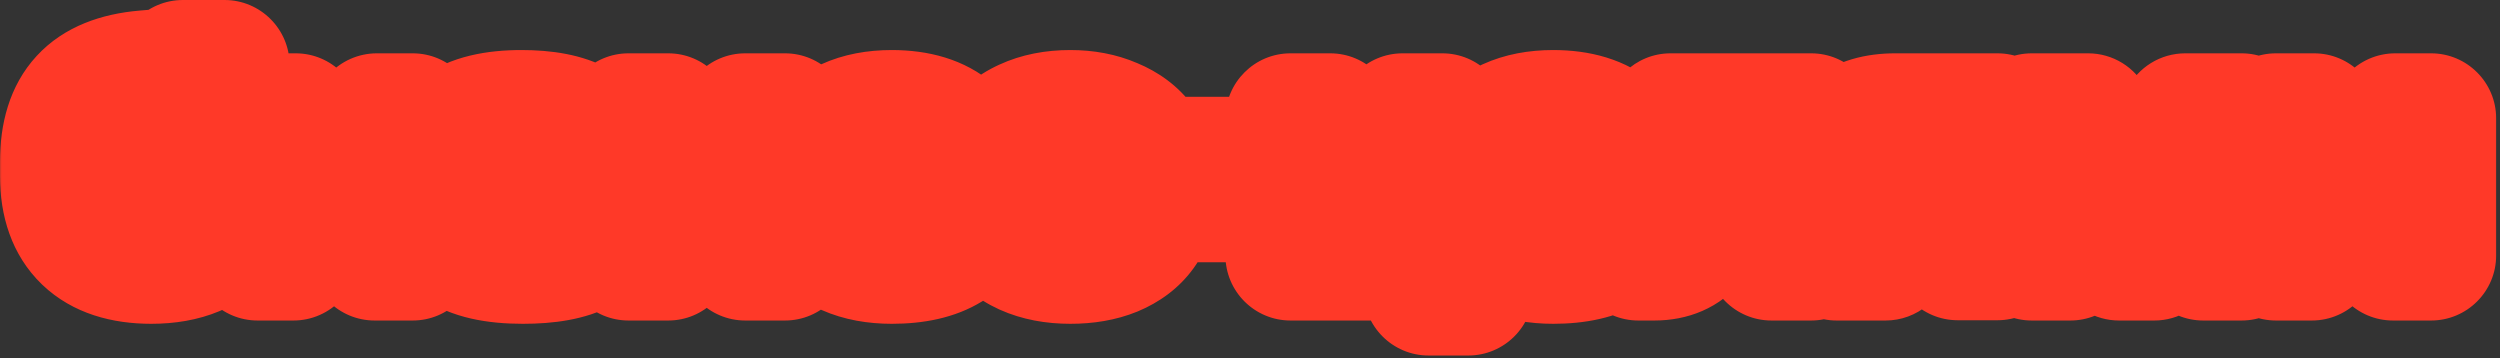<?xml version="1.0" encoding="UTF-8"?> <svg xmlns="http://www.w3.org/2000/svg" width="384" height="55" viewBox="0 0 384 55" fill="none"><rect x="0" y="0" width="384" height="55" fill="#333333" stroke="none"/><mask id="path-1-outside-1_1359_4705" maskUnits="userSpaceOnUse" x="-0.227" y="-0.768" width="384" height="56" fill="black"><rect fill="white" x="-0.227" y="-0.768" width="384" height="56"></rect><path d="M24.489 19.828C27.989 19.828 30.733 20.668 32.721 22.348C34.737 24 35.745 26.282 35.745 29.194V30.076C35.745 32.036 35.227 33.744 34.191 35.2C33.183 36.656 31.741 37.776 29.865 38.56C27.989 39.344 25.777 39.736 23.229 39.736C18.945 39.736 15.669 38.658 13.401 36.502C11.133 34.318 9.999 31.168 9.999 27.052V24.826C9.999 20.682 10.993 17.532 12.981 15.376C14.969 13.22 18.049 11.96 22.221 11.596L26.757 11.218C27.233 11.19 27.569 11.106 27.765 10.966C27.989 10.826 28.101 10.616 28.101 10.336V10H34.485V11.176C34.485 14.312 32.651 16.034 28.983 16.342L22.389 16.888C20.149 17.084 18.497 17.63 17.433 18.526C16.369 19.394 15.837 20.654 15.837 22.306V22.516C18.105 20.724 20.989 19.828 24.489 19.828ZM29.445 29.404C29.445 27.976 28.885 26.87 27.765 26.086C26.645 25.302 25.063 24.91 23.019 24.91C20.051 24.91 17.755 25.75 16.131 27.43V28.69C16.131 32.582 18.413 34.528 22.977 34.528C24.993 34.528 26.575 34.15 27.723 33.394C28.871 32.61 29.445 31.532 29.445 30.16V29.404ZM45.41 18.19V31.84L57.884 18.19H63.386V39.232H57.548V25.582L45.074 39.232H39.572V18.19H45.41ZM89.211 28.564C90.247 29.04 91.031 29.67 91.563 30.454C92.123 31.21 92.403 32.064 92.403 33.016V33.31C92.403 35.41 91.367 37.006 89.295 38.098C87.251 39.19 84.255 39.736 80.307 39.736C75.911 39.736 72.663 38.994 70.563 37.51C68.463 35.998 67.413 33.674 67.413 30.538V30.286H73.293V30.538C73.293 32.022 73.853 33.114 74.973 33.814C76.093 34.486 77.885 34.822 80.349 34.822C82.225 34.822 83.639 34.654 84.591 34.318C85.571 33.954 86.061 33.45 86.061 32.806V32.554C86.061 31.994 85.795 31.588 85.263 31.336C84.731 31.084 83.891 30.958 82.743 30.958H76.485V26.338H82.323C83.443 26.338 84.255 26.212 84.759 25.96C85.291 25.708 85.557 25.302 85.557 24.742V24.49C85.557 23.874 85.067 23.412 84.087 23.104C83.107 22.796 81.679 22.642 79.803 22.642C77.479 22.642 75.813 22.978 74.805 23.65C73.797 24.294 73.293 25.386 73.293 26.926V27.178H67.413V26.926C67.413 20.766 71.641 17.686 80.097 17.686C83.821 17.686 86.705 18.246 88.749 19.366C90.793 20.486 91.815 22.082 91.815 24.154V24.448C91.815 26.156 90.947 27.528 89.211 28.564ZM102.634 18.19V26.002H114.478V18.19H120.568V39.232H114.478V31.336H102.634V39.232H96.544V18.19H102.634ZM149.371 30.496H130.639C130.835 31.812 131.479 32.82 132.571 33.52C133.663 34.22 135.133 34.57 136.981 34.57C138.661 34.57 140.033 34.346 141.097 33.898C142.161 33.45 142.777 32.834 142.945 32.05H149.329C149.021 34.514 147.789 36.418 145.633 37.762C143.505 39.078 140.621 39.736 136.981 39.736C134.405 39.736 132.165 39.316 130.261 38.476C128.357 37.608 126.901 36.376 125.893 34.78C124.885 33.184 124.381 31.308 124.381 29.152V28.354C124.381 26.17 124.885 24.28 125.893 22.684C126.929 21.06 128.385 19.828 130.261 18.988C132.165 18.12 134.405 17.686 136.981 17.686C140.901 17.686 143.939 18.624 146.095 20.5C148.279 22.348 149.371 24.952 149.371 28.312V30.496ZM136.939 22.768C135.315 22.768 133.971 23.062 132.907 23.65C131.843 24.238 131.143 25.064 130.807 26.128H142.945C142.609 25.064 141.923 24.238 140.887 23.65C139.851 23.062 138.535 22.768 136.939 22.768ZM164.402 39.736C161.826 39.736 159.572 39.302 157.64 38.434C155.736 37.566 154.266 36.334 153.23 34.738C152.222 33.142 151.718 31.252 151.718 29.068V28.522C151.718 26.31 152.222 24.392 153.23 22.768C154.266 21.144 155.736 19.898 157.64 19.03C159.572 18.134 161.826 17.686 164.402 17.686C166.782 17.686 168.91 18.092 170.786 18.904C172.69 19.688 174.16 20.794 175.196 22.222C176.26 23.622 176.792 25.232 176.792 27.052V27.22H170.534V27.052C170.534 25.932 169.96 25.022 168.812 24.322C167.692 23.594 166.222 23.23 164.402 23.23C162.33 23.23 160.748 23.692 159.656 24.616C158.564 25.512 158.018 26.828 158.018 28.564V29.026C158.018 30.706 158.564 31.994 159.656 32.89C160.748 33.758 162.33 34.192 164.402 34.192C166.25 34.192 167.734 33.856 168.854 33.184C169.974 32.484 170.534 31.56 170.534 30.412V30.244H176.792V30.412C176.792 32.26 176.274 33.898 175.238 35.326C174.23 36.726 172.788 37.818 170.912 38.602C169.064 39.358 166.894 39.736 164.402 39.736ZM193.883 24.868V30.286H179.519V24.868H193.883ZM225.525 33.898V44.608H219.435V39.232H198.225V18.19H204.315V33.898H215.445V18.19H221.535V33.898H225.525ZM250.97 30.496H232.238C232.434 31.812 233.078 32.82 234.17 33.52C235.262 34.22 236.732 34.57 238.58 34.57C240.26 34.57 241.632 34.346 242.696 33.898C243.76 33.45 244.376 32.834 244.544 32.05H250.928C250.62 34.514 249.388 36.418 247.232 37.762C245.104 39.078 242.22 39.736 238.58 39.736C236.004 39.736 233.764 39.316 231.86 38.476C229.956 37.608 228.5 36.376 227.492 34.78C226.484 33.184 225.98 31.308 225.98 29.152V28.354C225.98 26.17 226.484 24.28 227.492 22.684C228.528 21.06 229.984 19.828 231.86 18.988C233.764 18.12 236.004 17.686 238.58 17.686C242.5 17.686 245.538 18.624 247.694 20.5C249.878 22.348 250.97 24.952 250.97 28.312V30.496ZM238.538 22.768C236.914 22.768 235.57 23.062 234.506 23.65C233.442 24.238 232.742 25.064 232.406 26.128H244.544C244.208 25.064 243.522 24.238 242.486 23.65C241.45 23.062 240.134 22.768 238.538 22.768ZM278.19 39.232H272.1V23.566H262.23L262.062 29.068C261.838 35.844 259.192 39.232 254.124 39.232H251.646V33.814H252.696C253.928 33.814 254.824 33.422 255.384 32.638C255.972 31.826 256.28 30.51 256.308 28.69L256.602 18.19H278.19V39.232ZM306.802 39.19H300.712V32.89H297.058L289.624 39.232H282.106V38.476L288.952 32.764C286.768 32.456 285.06 31.714 283.828 30.538C282.596 29.362 281.98 27.85 281.98 26.002V25.498C281.98 23.258 282.792 21.48 284.416 20.164C286.04 18.848 288.266 18.19 291.094 18.19H306.802V39.19ZM300.712 28.312V23.146H291.556C290.464 23.146 289.638 23.356 289.078 23.776C288.518 24.168 288.238 24.742 288.238 25.498V26.002C288.238 26.758 288.518 27.332 289.078 27.724C289.666 28.116 290.492 28.312 291.556 28.312H300.712ZM344.302 18.19V39.232H338.422V24.364L337.372 26.716L330.904 39.232H325.486L319.06 26.716L317.968 24.322V26.884L318.01 39.232H312.088V18.19H320.74L328.216 32.974L335.65 18.19H344.302ZM355.435 18.19V31.84L367.909 18.19H373.411V39.232H367.573V25.582L355.099 39.232H349.597V18.19H355.435Z"></path></mask><path d="M24.489 19.828C27.989 19.828 30.733 20.668 32.721 22.348C34.737 24 35.745 26.282 35.745 29.194V30.076C35.745 32.036 35.227 33.744 34.191 35.2C33.183 36.656 31.741 37.776 29.865 38.56C27.989 39.344 25.777 39.736 23.229 39.736C18.945 39.736 15.669 38.658 13.401 36.502C11.133 34.318 9.999 31.168 9.999 27.052V24.826C9.999 20.682 10.993 17.532 12.981 15.376C14.969 13.22 18.049 11.96 22.221 11.596L26.757 11.218C27.233 11.19 27.569 11.106 27.765 10.966C27.989 10.826 28.101 10.616 28.101 10.336V10H34.485V11.176C34.485 14.312 32.651 16.034 28.983 16.342L22.389 16.888C20.149 17.084 18.497 17.63 17.433 18.526C16.369 19.394 15.837 20.654 15.837 22.306V22.516C18.105 20.724 20.989 19.828 24.489 19.828ZM29.445 29.404C29.445 27.976 28.885 26.87 27.765 26.086C26.645 25.302 25.063 24.91 23.019 24.91C20.051 24.91 17.755 25.75 16.131 27.43V28.69C16.131 32.582 18.413 34.528 22.977 34.528C24.993 34.528 26.575 34.15 27.723 33.394C28.871 32.61 29.445 31.532 29.445 30.16V29.404ZM45.41 18.19V31.84L57.884 18.19H63.386V39.232H57.548V25.582L45.074 39.232H39.572V18.19H45.41ZM89.211 28.564C90.247 29.04 91.031 29.67 91.563 30.454C92.123 31.21 92.403 32.064 92.403 33.016V33.31C92.403 35.41 91.367 37.006 89.295 38.098C87.251 39.19 84.255 39.736 80.307 39.736C75.911 39.736 72.663 38.994 70.563 37.51C68.463 35.998 67.413 33.674 67.413 30.538V30.286H73.293V30.538C73.293 32.022 73.853 33.114 74.973 33.814C76.093 34.486 77.885 34.822 80.349 34.822C82.225 34.822 83.639 34.654 84.591 34.318C85.571 33.954 86.061 33.45 86.061 32.806V32.554C86.061 31.994 85.795 31.588 85.263 31.336C84.731 31.084 83.891 30.958 82.743 30.958H76.485V26.338H82.323C83.443 26.338 84.255 26.212 84.759 25.96C85.291 25.708 85.557 25.302 85.557 24.742V24.49C85.557 23.874 85.067 23.412 84.087 23.104C83.107 22.796 81.679 22.642 79.803 22.642C77.479 22.642 75.813 22.978 74.805 23.65C73.797 24.294 73.293 25.386 73.293 26.926V27.178H67.413V26.926C67.413 20.766 71.641 17.686 80.097 17.686C83.821 17.686 86.705 18.246 88.749 19.366C90.793 20.486 91.815 22.082 91.815 24.154V24.448C91.815 26.156 90.947 27.528 89.211 28.564ZM102.634 18.19V26.002H114.478V18.19H120.568V39.232H114.478V31.336H102.634V39.232H96.544V18.19H102.634ZM149.371 30.496H130.639C130.835 31.812 131.479 32.82 132.571 33.52C133.663 34.22 135.133 34.57 136.981 34.57C138.661 34.57 140.033 34.346 141.097 33.898C142.161 33.45 142.777 32.834 142.945 32.05H149.329C149.021 34.514 147.789 36.418 145.633 37.762C143.505 39.078 140.621 39.736 136.981 39.736C134.405 39.736 132.165 39.316 130.261 38.476C128.357 37.608 126.901 36.376 125.893 34.78C124.885 33.184 124.381 31.308 124.381 29.152V28.354C124.381 26.17 124.885 24.28 125.893 22.684C126.929 21.06 128.385 19.828 130.261 18.988C132.165 18.12 134.405 17.686 136.981 17.686C140.901 17.686 143.939 18.624 146.095 20.5C148.279 22.348 149.371 24.952 149.371 28.312V30.496ZM136.939 22.768C135.315 22.768 133.971 23.062 132.907 23.65C131.843 24.238 131.143 25.064 130.807 26.128H142.945C142.609 25.064 141.923 24.238 140.887 23.65C139.851 23.062 138.535 22.768 136.939 22.768ZM164.402 39.736C161.826 39.736 159.572 39.302 157.64 38.434C155.736 37.566 154.266 36.334 153.23 34.738C152.222 33.142 151.718 31.252 151.718 29.068V28.522C151.718 26.31 152.222 24.392 153.23 22.768C154.266 21.144 155.736 19.898 157.64 19.03C159.572 18.134 161.826 17.686 164.402 17.686C166.782 17.686 168.91 18.092 170.786 18.904C172.69 19.688 174.16 20.794 175.196 22.222C176.26 23.622 176.792 25.232 176.792 27.052V27.22H170.534V27.052C170.534 25.932 169.96 25.022 168.812 24.322C167.692 23.594 166.222 23.23 164.402 23.23C162.33 23.23 160.748 23.692 159.656 24.616C158.564 25.512 158.018 26.828 158.018 28.564V29.026C158.018 30.706 158.564 31.994 159.656 32.89C160.748 33.758 162.33 34.192 164.402 34.192C166.25 34.192 167.734 33.856 168.854 33.184C169.974 32.484 170.534 31.56 170.534 30.412V30.244H176.792V30.412C176.792 32.26 176.274 33.898 175.238 35.326C174.23 36.726 172.788 37.818 170.912 38.602C169.064 39.358 166.894 39.736 164.402 39.736ZM193.883 24.868V30.286H179.519V24.868H193.883ZM225.525 33.898V44.608H219.435V39.232H198.225V18.19H204.315V33.898H215.445V18.19H221.535V33.898H225.525ZM250.97 30.496H232.238C232.434 31.812 233.078 32.82 234.17 33.52C235.262 34.22 236.732 34.57 238.58 34.57C240.26 34.57 241.632 34.346 242.696 33.898C243.76 33.45 244.376 32.834 244.544 32.05H250.928C250.62 34.514 249.388 36.418 247.232 37.762C245.104 39.078 242.22 39.736 238.58 39.736C236.004 39.736 233.764 39.316 231.86 38.476C229.956 37.608 228.5 36.376 227.492 34.78C226.484 33.184 225.98 31.308 225.98 29.152V28.354C225.98 26.17 226.484 24.28 227.492 22.684C228.528 21.06 229.984 19.828 231.86 18.988C233.764 18.12 236.004 17.686 238.58 17.686C242.5 17.686 245.538 18.624 247.694 20.5C249.878 22.348 250.97 24.952 250.97 28.312V30.496ZM238.538 22.768C236.914 22.768 235.57 23.062 234.506 23.65C233.442 24.238 232.742 25.064 232.406 26.128H244.544C244.208 25.064 243.522 24.238 242.486 23.65C241.45 23.062 240.134 22.768 238.538 22.768ZM278.19 39.232H272.1V23.566H262.23L262.062 29.068C261.838 35.844 259.192 39.232 254.124 39.232H251.646V33.814H252.696C253.928 33.814 254.824 33.422 255.384 32.638C255.972 31.826 256.28 30.51 256.308 28.69L256.602 18.19H278.19V39.232ZM306.802 39.19H300.712V32.89H297.058L289.624 39.232H282.106V38.476L288.952 32.764C286.768 32.456 285.06 31.714 283.828 30.538C282.596 29.362 281.98 27.85 281.98 26.002V25.498C281.98 23.258 282.792 21.48 284.416 20.164C286.04 18.848 288.266 18.19 291.094 18.19H306.802V39.19ZM300.712 28.312V23.146H291.556C290.464 23.146 289.638 23.356 289.078 23.776C288.518 24.168 288.238 24.742 288.238 25.498V26.002C288.238 26.758 288.518 27.332 289.078 27.724C289.666 28.116 290.492 28.312 291.556 28.312H300.712ZM344.302 18.19V39.232H338.422V24.364L337.372 26.716L330.904 39.232H325.486L319.06 26.716L317.968 24.322V26.884L318.01 39.232H312.088V18.19H320.74L328.216 32.974L335.65 18.19H344.302ZM355.435 18.19V31.84L367.909 18.19H373.411V39.232H367.573V25.582L355.099 39.232H349.597V18.19H355.435Z" fill="white"></path><path d="M32.721 22.348L26.267 29.986C26.305 30.018 26.344 30.051 26.383 30.083L32.721 22.348ZM34.191 35.2L26.044 29.402C26.019 29.437 25.994 29.473 25.97 29.508L34.191 35.2ZM29.865 38.56L26.009 29.333L26.009 29.333L29.865 38.56ZM13.401 36.502L6.465 43.705C6.481 43.72 6.496 43.735 6.512 43.75L13.401 36.502ZM12.981 15.376L20.333 22.155L20.333 22.155L12.981 15.376ZM22.221 11.596L21.391 1.63C21.378 1.632 21.365 1.633 21.352 1.634L22.221 11.596ZM26.757 11.218L26.17 1.235C26.089 1.24 26.008 1.246 25.927 1.252L26.757 11.218ZM27.765 10.966L22.465 2.486C22.291 2.595 22.12 2.709 21.953 2.829L27.765 10.966ZM28.101 10V-6.81877e-05C22.579 -6.81877e-05 18.101 4.477 18.101 10H28.101ZM34.485 10H44.485C44.485 4.477 40.008 -6.81877e-05 34.485 -6.81877e-05V10ZM28.983 16.342L29.809 26.308L29.82 26.307L28.983 16.342ZM22.389 16.888L21.564 6.922C21.549 6.923 21.533 6.925 21.518 6.926L22.389 16.888ZM17.433 18.526L23.755 26.275C23.795 26.242 23.835 26.209 23.875 26.175L17.433 18.526ZM15.837 22.516H5.837C5.837 26.349 8.029 29.845 11.478 31.516C14.928 33.187 19.029 32.739 22.037 30.362L15.837 22.516ZM27.765 26.086L22.031 34.278H22.031L27.765 26.086ZM16.131 27.43L8.942 20.48C7.139 22.344 6.131 24.836 6.131 27.43H16.131ZM27.723 33.394L33.223 41.746C33.27 41.715 33.317 41.684 33.363 41.652L27.723 33.394ZM24.489 19.828V29.828C25.457 29.828 26.003 29.946 26.245 30.02C26.457 30.085 26.408 30.105 26.267 29.986L32.721 22.348L39.176 14.71C34.843 11.049 29.534 9.828 24.489 9.828V19.828ZM32.721 22.348L26.383 30.083C26.326 30.036 26.227 29.943 26.116 29.799C26.005 29.654 25.911 29.495 25.842 29.339C25.698 29.012 25.745 28.899 25.745 29.194H35.745H45.745C45.745 23.683 43.684 18.403 39.06 14.613L32.721 22.348ZM35.745 29.194H25.745V30.076H35.745H45.745V29.194H35.745ZM35.745 30.076H25.745C25.745 30.168 25.735 30.099 25.787 29.925C25.843 29.742 25.935 29.555 26.044 29.402L34.191 35.2L42.339 40.998C44.697 37.684 45.745 33.903 45.745 30.076H35.745ZM34.191 35.2L25.97 29.508C26.012 29.446 26.06 29.388 26.108 29.337C26.156 29.287 26.196 29.253 26.22 29.234C26.27 29.195 26.224 29.244 26.009 29.333L29.865 38.56L33.721 47.787C37.093 46.378 40.164 44.142 42.413 40.892L34.191 35.2ZM29.865 38.56L26.009 29.333C25.622 29.495 24.777 29.736 23.229 29.736V39.736V49.736C26.778 49.736 30.357 49.193 33.721 47.787L29.865 38.56ZM23.229 39.736V29.736C20.549 29.736 20.105 29.077 20.291 29.254L13.401 36.502L6.512 43.75C11.234 48.239 17.342 49.736 23.229 49.736V39.736ZM13.401 36.502L20.338 29.299C20.338 29.299 20.34 29.301 20.344 29.305C20.347 29.309 20.347 29.31 20.344 29.305C20.34 29.299 20.306 29.245 20.259 29.114C20.161 28.843 19.999 28.211 19.999 27.052H9.999H-0.001C-0.001 33.012 1.689 39.106 6.465 43.705L13.401 36.502ZM9.999 27.052H19.999V24.826H9.999H-0.001V27.052H9.999ZM9.999 24.826H19.999C19.999 22.157 20.64 21.822 20.333 22.155L12.981 15.376L5.63 8.597C1.347 13.242 -0.001 19.207 -0.001 24.826H9.999ZM12.981 15.376L20.333 22.155C20.03 22.483 20.345 21.798 23.091 21.558L22.221 11.596L21.352 1.634C15.754 2.122 9.909 3.957 5.63 8.597L12.981 15.376ZM22.221 11.596L23.052 21.561L27.588 21.183L26.757 11.218L25.927 1.252L21.391 1.63L22.221 11.596ZM26.757 11.218L27.345 21.201C28.18 21.152 30.958 20.975 33.578 19.103L27.765 10.966L21.953 2.829C23.219 1.925 24.381 1.573 24.941 1.433C25.553 1.28 26.002 1.245 26.17 1.235L26.757 11.218ZM27.765 10.966L33.065 19.446C36.419 17.35 38.101 13.814 38.101 10.336H28.101H18.101C18.101 9.124 18.352 7.577 19.194 5.998C20.05 4.393 21.26 3.239 22.465 2.486L27.765 10.966ZM28.101 10.336H38.101V10H28.101H18.101V10.336H28.101ZM28.101 10V20H34.485V10V-6.81877e-05H28.101V10ZM34.485 10H24.485V11.176H34.485H44.485V10H34.485ZM34.485 11.176H24.485C24.485 10.997 24.511 10.46 24.786 9.731C25.078 8.957 25.575 8.178 26.265 7.529C27.601 6.275 28.739 6.327 28.147 6.377L28.983 16.342L29.82 26.307C32.896 26.049 36.785 25.086 39.955 22.11C43.36 18.913 44.485 14.778 44.485 11.176H34.485ZM28.983 16.342L28.158 6.376L21.564 6.922L22.389 16.888L23.215 26.854L29.809 26.308L28.983 16.342ZM22.389 16.888L21.518 6.926C18.384 7.2 14.332 8.064 10.992 10.877L17.433 18.526L23.875 26.175C23.223 26.724 22.699 26.909 22.609 26.939C22.522 26.968 22.701 26.899 23.261 26.85L22.389 16.888ZM17.433 18.526L11.112 10.777C7.243 13.934 5.837 18.325 5.837 22.306H15.837H25.837C25.837 22.545 25.799 23.183 25.449 24.012C25.078 24.891 24.482 25.682 23.755 26.275L17.433 18.526ZM15.837 22.306H5.837V22.516H15.837H25.837V22.306H15.837ZM15.837 22.516L22.037 30.362C22.19 30.241 22.75 29.828 24.489 29.828V19.828V9.828C19.229 9.828 14.021 11.207 9.638 14.67L15.837 22.516ZM29.445 29.404H39.445C39.445 24.885 37.431 20.646 33.5 17.894L27.765 26.086L22.031 34.278C21.384 33.825 20.642 33.083 20.104 32.021C19.574 30.975 19.445 30.02 19.445 29.404H29.445ZM27.765 26.086L33.5 17.894C30.055 15.482 26.156 14.91 23.019 14.91V24.91V34.91C23.426 34.91 23.499 34.951 23.334 34.91C23.155 34.866 22.651 34.713 22.031 34.278L27.765 26.086ZM23.019 24.91V14.91C18.114 14.91 12.927 16.357 8.942 20.48L16.131 27.43L23.321 34.38C23.193 34.513 23.043 34.636 22.883 34.739C22.724 34.841 22.591 34.901 22.507 34.931C22.347 34.99 22.465 34.91 23.019 34.91V24.91ZM16.131 27.43H6.131V28.69H16.131H26.131V27.43H16.131ZM16.131 28.69H6.131C6.131 32.631 7.362 37.273 11.354 40.678C15.042 43.822 19.509 44.528 22.977 44.528V34.528V24.528C21.882 24.528 22.926 24.261 24.332 25.459C25.073 26.091 25.586 26.869 25.873 27.603C26.005 27.942 26.07 28.22 26.101 28.406C26.117 28.499 26.124 28.57 26.128 28.617C26.131 28.665 26.131 28.689 26.131 28.69H16.131ZM22.977 34.528V44.528C26.086 44.528 29.847 43.969 33.223 41.746L27.723 33.394L22.224 25.042C22.78 24.676 23.215 24.551 23.352 24.518C23.478 24.488 23.381 24.528 22.977 24.528V34.528ZM27.723 33.394L33.363 41.652C37.196 39.034 39.445 34.888 39.445 30.16H29.445H19.445C19.445 29.412 19.614 28.376 20.188 27.297C20.76 26.224 21.51 25.528 22.084 25.136L27.723 33.394ZM29.445 30.16H39.445V29.404H29.445H19.445V30.16H29.445ZM45.41 18.19H55.41C55.41 12.667 50.933 8.19 45.41 8.19V18.19ZM45.41 31.84H35.41C35.41 35.967 37.945 39.669 41.792 41.163C45.639 42.656 50.008 41.632 52.792 38.586L45.41 31.84ZM57.884 18.19V8.19C55.075 8.19 52.396 9.371 50.502 11.444L57.884 18.19ZM63.386 18.19H73.386C73.386 12.667 68.909 8.19 63.386 8.19V18.19ZM63.386 39.232V49.232C68.909 49.232 73.386 44.755 73.386 39.232H63.386ZM57.548 39.232H47.548C47.548 44.755 52.025 49.232 57.548 49.232V39.232ZM57.548 25.582H67.548C67.548 21.455 65.013 17.753 61.166 16.259C57.319 14.766 52.95 15.79 50.166 18.836L57.548 25.582ZM45.074 39.232V49.232C47.882 49.232 50.561 48.051 52.456 45.978L45.074 39.232ZM39.572 39.232H29.572C29.572 44.755 34.049 49.232 39.572 49.232V39.232ZM39.572 18.19V8.19C34.049 8.19 29.572 12.667 29.572 18.19H39.572ZM45.41 18.19H35.41V31.84H45.41H55.41V18.19H45.41ZM45.41 31.84L52.792 38.586L65.266 24.936L57.884 18.19L50.502 11.444L38.028 25.094L45.41 31.84ZM57.884 18.19V28.19H63.386V18.19V8.19H57.884V18.19ZM63.386 18.19H53.386V39.232H63.386H73.386V18.19H63.386ZM63.386 39.232V29.232H57.548V39.232V49.232H63.386V39.232ZM57.548 39.232H67.548V25.582H57.548H47.548V39.232H57.548ZM57.548 25.582L50.166 18.836L37.692 32.486L45.074 39.232L52.456 45.978L64.93 32.328L57.548 25.582ZM45.074 39.232V29.232H39.572V39.232V49.232H45.074V39.232ZM39.572 39.232H49.572V18.19H39.572H29.572V39.232H39.572ZM39.572 18.19V28.19H45.41V18.19V8.19H39.572V18.19ZM89.211 28.564L84.087 19.977C80.898 21.88 79.026 25.393 79.225 29.1C79.425 32.808 81.662 36.1 85.036 37.651L89.211 28.564ZM91.563 30.454L83.288 36.069C83.366 36.183 83.445 36.295 83.528 36.406L91.563 30.454ZM89.295 38.098L84.633 29.251C84.616 29.26 84.6 29.269 84.583 29.278L89.295 38.098ZM70.563 37.51L64.72 45.625C64.744 45.642 64.768 45.66 64.792 45.677L70.563 37.51ZM67.413 30.286V20.286C61.89 20.286 57.413 24.763 57.413 30.286H67.413ZM73.293 30.286H83.293C83.293 24.763 78.816 20.286 73.293 20.286V30.286ZM74.973 33.814L69.673 42.294C69.725 42.326 69.776 42.358 69.828 42.389L74.973 33.814ZM84.591 34.318L87.919 43.748C87.971 43.73 88.022 43.711 88.073 43.692L84.591 34.318ZM76.485 30.958H66.485C66.485 36.481 70.962 40.958 76.485 40.958V30.958ZM76.485 26.338V16.338C70.962 16.338 66.485 20.815 66.485 26.338H76.485ZM84.759 25.96L80.478 16.923C80.414 16.953 80.35 16.984 80.287 17.016L84.759 25.96ZM84.087 23.104L81.089 32.644L81.089 32.644L84.087 23.104ZM74.805 23.65L80.189 32.077C80.244 32.042 80.298 32.007 80.352 31.97L74.805 23.65ZM73.293 27.178V37.178C78.816 37.178 83.293 32.701 83.293 27.178H73.293ZM67.413 27.178H57.413C57.413 32.701 61.89 37.178 67.413 37.178V27.178ZM88.749 19.366L83.944 28.136L88.749 19.366ZM89.211 28.564L85.036 37.651C84.753 37.521 83.971 37.076 83.288 36.069L91.563 30.454L99.838 24.839C98.091 22.264 95.741 20.559 93.386 19.477L89.211 28.564ZM91.563 30.454L83.528 36.406C83.2 35.964 82.9 35.415 82.691 34.777C82.482 34.14 82.403 33.535 82.403 33.016H92.403H102.403C102.403 29.948 101.451 27.002 99.599 24.502L91.563 30.454ZM92.403 33.016H82.403V33.31H92.403H102.403V33.016H92.403ZM92.403 33.31H82.403C82.403 32.635 82.596 31.626 83.238 30.637C83.843 29.706 84.502 29.32 84.633 29.251L89.295 38.098L93.957 46.944C96.16 45.784 98.373 44.054 100.014 41.527C101.692 38.942 102.403 36.085 102.403 33.31H92.403ZM89.295 38.098L84.583 29.278C84.711 29.209 84.501 29.346 83.722 29.488C82.96 29.628 81.846 29.736 80.307 29.736V39.736V49.736C84.889 49.736 89.828 49.151 94.007 46.918L89.295 38.098ZM80.307 39.736V29.736C78.636 29.736 77.505 29.591 76.801 29.431C76.091 29.268 76.053 29.145 76.334 29.343L70.563 37.51L64.792 45.677C69.403 48.935 75.156 49.736 80.307 49.736V39.736ZM70.563 37.51L76.406 29.395C76.553 29.501 76.735 29.66 76.913 29.878C77.092 30.096 77.225 30.318 77.314 30.516C77.491 30.909 77.413 31.004 77.413 30.538H67.413H57.413C57.413 36.121 59.443 41.826 64.72 45.625L70.563 37.51ZM67.413 30.538H77.413V30.286H67.413H57.413V30.538H67.413ZM67.413 30.286V40.286H73.293V30.286V20.286H67.413V30.286ZM73.293 30.286H63.293V30.538H73.293H83.293V30.286H73.293ZM73.293 30.538H63.293C63.293 34.964 65.225 39.514 69.673 42.294L74.973 33.814L80.273 25.334C81.123 25.865 82.005 26.724 82.611 27.907C83.192 29.039 83.293 30.021 83.293 30.538H73.293ZM74.973 33.814L69.828 42.389C73.354 44.504 77.425 44.822 80.349 44.822V34.822V24.822C79.957 24.822 79.648 24.808 79.414 24.79C79.178 24.771 79.046 24.75 79 24.741C78.952 24.732 79.033 24.744 79.21 24.805C79.386 24.866 79.711 24.995 80.118 25.239L74.973 33.814ZM80.349 34.822V44.822C82.56 44.822 85.341 44.658 87.919 43.748L84.591 34.318L81.263 24.888C81.502 24.804 81.66 24.768 81.707 24.758C81.757 24.747 81.738 24.754 81.637 24.766C81.421 24.791 81.008 24.822 80.349 24.822V34.822ZM84.591 34.318L88.073 43.692C90.197 42.903 96.061 39.965 96.061 32.806H86.061H76.061C76.061 30.274 77.136 28.123 78.524 26.696C79.694 25.493 80.828 25.048 81.109 24.944L84.591 34.318ZM86.061 32.806H96.061V32.554H86.061H76.061V32.806H86.061ZM86.061 32.554H96.061C96.061 30.634 95.583 28.42 94.226 26.349C92.89 24.309 91.118 23.044 89.544 22.299L85.263 31.336L80.982 40.373C79.941 39.88 78.567 38.944 77.497 37.31C76.406 35.645 76.061 33.914 76.061 32.554H86.061ZM85.263 31.336L89.544 22.299C86.925 21.058 84.226 20.958 82.743 20.958V30.958V40.958C82.981 40.958 82.958 40.973 82.751 40.942C82.638 40.925 82.43 40.888 82.15 40.811C81.875 40.736 81.467 40.603 80.982 40.373L85.263 31.336ZM82.743 30.958V20.958H76.485V30.958V40.958H82.743V30.958ZM76.485 30.958H86.485V26.338H76.485H66.485V30.958H76.485ZM76.485 26.338V36.338H82.323V26.338V16.338H76.485V26.338ZM82.323 26.338V36.338C83.754 36.338 86.543 36.248 89.231 34.904L84.759 25.96L80.287 17.016C80.812 16.753 81.258 16.601 81.563 16.514C81.871 16.425 82.106 16.382 82.239 16.362C82.485 16.323 82.54 16.338 82.323 16.338V26.338ZM84.759 25.96L89.04 34.997C90.614 34.252 92.386 32.987 93.722 30.947C95.079 28.876 95.557 26.662 95.557 24.742H85.557H75.557C75.557 23.382 75.902 21.651 76.993 19.986C78.064 18.352 79.436 17.416 80.478 16.923L84.759 25.96ZM85.557 24.742H95.557V24.49H85.557H75.557V24.742H85.557ZM85.557 24.49H95.557C95.557 16.889 89.028 14.175 87.085 13.564L84.087 23.104L81.089 32.644C80.825 32.561 79.61 32.164 78.329 30.957C76.778 29.495 75.557 27.209 75.557 24.49H85.557ZM84.087 23.104L87.085 13.564C84.643 12.796 82.003 12.642 79.803 12.642V22.642V32.642C80.485 32.642 80.939 32.671 81.209 32.7C81.506 32.732 81.418 32.748 81.089 32.644L84.087 23.104ZM79.803 22.642V12.642C77.034 12.642 72.836 12.944 69.258 15.329L74.805 23.65L80.352 31.97C79.872 32.291 79.465 32.471 79.212 32.566C78.958 32.662 78.803 32.693 78.788 32.697C78.769 32.7 78.841 32.685 79.023 32.67C79.202 32.654 79.459 32.642 79.803 32.642V22.642ZM74.805 23.65L69.421 15.223C64.713 18.231 63.293 23.083 63.293 26.926H73.293H83.293C83.293 27.212 83.25 28.061 82.751 29.142C82.206 30.323 81.306 31.363 80.189 32.077L74.805 23.65ZM73.293 26.926H63.293V27.178H73.293H83.293V26.926H73.293ZM73.293 27.178V17.178H67.413V27.178V37.178H73.293V27.178ZM67.413 27.178H77.413V26.926H67.413H57.413V27.178H67.413ZM67.413 26.926H77.413C77.413 26.523 77.481 26.646 77.299 27.044C77.092 27.497 76.76 27.869 76.472 28.079C76.245 28.244 76.29 28.131 76.907 27.981C77.532 27.829 78.558 27.686 80.097 27.686V17.686V7.686C74.952 7.686 69.285 8.57 64.696 11.913C59.517 15.686 57.413 21.295 57.413 26.926H67.413ZM80.097 17.686V27.686C81.48 27.686 82.474 27.792 83.147 27.923C83.826 28.054 84.029 28.182 83.944 28.136L88.749 19.366L93.555 10.596C89.409 8.325 84.598 7.686 80.097 7.686V17.686ZM88.749 19.366L83.944 28.136C83.83 28.074 83.205 27.698 82.627 26.796C82.012 25.835 81.815 24.844 81.815 24.154H91.815H101.815C101.815 17.906 98.315 13.205 93.555 10.596L88.749 19.366ZM91.815 24.154H81.815V24.448H91.815H101.815V24.154H91.815ZM91.815 24.448H81.815C81.815 23.512 82.082 22.41 82.713 21.412C83.299 20.486 83.93 20.07 84.087 19.977L89.211 28.564L94.336 37.151C98.441 34.701 101.815 30.378 101.815 24.448H91.815ZM102.634 18.19H112.634C112.634 12.667 108.157 8.19 102.634 8.19V18.19ZM102.634 26.002H92.634C92.634 31.525 97.111 36.002 102.634 36.002V26.002ZM114.478 26.002V36.002C120.001 36.002 124.478 31.525 124.478 26.002H114.478ZM114.478 18.19V8.19C108.955 8.19 104.478 12.667 104.478 18.19H114.478ZM120.568 18.19H130.568C130.568 12.667 126.091 8.19 120.568 8.19V18.19ZM120.568 39.232V49.232C126.091 49.232 130.568 44.755 130.568 39.232H120.568ZM114.478 39.232H104.478C104.478 44.755 108.955 49.232 114.478 49.232V39.232ZM114.478 31.336H124.478C124.478 25.813 120.001 21.336 114.478 21.336V31.336ZM102.634 31.336V21.336C97.111 21.336 92.634 25.813 92.634 31.336H102.634ZM102.634 39.232V49.232C108.157 49.232 112.634 44.755 112.634 39.232H102.634ZM96.544 39.232H86.544C86.544 44.755 91.021 49.232 96.544 49.232V39.232ZM96.544 18.19V8.19C91.021 8.19 86.544 12.667 86.544 18.19H96.544ZM102.634 18.19H92.634V26.002H102.634H112.634V18.19H102.634ZM102.634 26.002V36.002H114.478V26.002V16.002H102.634V26.002ZM114.478 26.002H124.478V18.19H114.478H104.478V26.002H114.478ZM114.478 18.19V28.19H120.568V18.19V8.19H114.478V18.19ZM120.568 18.19H110.568V39.232H120.568H130.568V18.19H120.568ZM120.568 39.232V29.232H114.478V39.232V49.232H120.568V39.232ZM114.478 39.232H124.478V31.336H114.478H104.478V39.232H114.478ZM114.478 31.336V21.336H102.634V31.336V41.336H114.478V31.336ZM102.634 31.336H92.634V39.232H102.634H112.634V31.336H102.634ZM102.634 39.232V29.232H96.544V39.232V49.232H102.634V39.232ZM96.544 39.232H106.544V18.19H96.544H86.544V39.232H96.544ZM96.544 18.19V28.19H102.634V18.19V8.19H96.544V18.19ZM149.371 30.496V40.496C154.893 40.496 159.371 36.019 159.371 30.496H149.371ZM130.639 30.496V20.496C127.729 20.496 124.964 21.763 123.065 23.966C121.165 26.17 120.319 29.091 120.748 31.969L130.639 30.496ZM132.571 33.52L127.174 41.939H127.174L132.571 33.52ZM141.097 33.898L137.216 24.682L141.097 33.898ZM142.945 32.05V22.05C138.229 22.05 134.155 25.344 133.167 29.955L142.945 32.05ZM149.329 32.05L159.251 33.29C159.607 30.444 158.724 27.582 156.825 25.432C154.927 23.282 152.197 22.05 149.329 22.05V32.05ZM145.633 37.762L150.892 46.267C150.902 46.261 150.912 46.254 150.923 46.248L145.633 37.762ZM130.261 38.476L126.112 47.575C126.15 47.592 126.187 47.609 126.224 47.625L130.261 38.476ZM125.893 34.78L117.438 40.12V40.12L125.893 34.78ZM125.893 22.684L117.462 17.306C117.454 17.319 117.446 17.331 117.438 17.344L125.893 22.684ZM130.261 18.988L134.347 28.115C134.368 28.106 134.388 28.096 134.409 28.087L130.261 18.988ZM146.095 20.5L139.53 28.044C139.565 28.074 139.6 28.104 139.635 28.134L146.095 20.5ZM130.807 26.128L121.271 23.117C120.311 26.155 120.857 29.469 122.741 32.039C124.624 34.609 127.62 36.128 130.807 36.128V26.128ZM142.945 26.128V36.128C146.131 36.128 149.127 34.609 151.01 32.039C152.894 29.469 153.44 26.155 152.48 23.117L142.945 26.128ZM149.371 30.496V20.496H130.639V30.496V40.496H149.371V30.496ZM130.639 30.496L120.748 31.969C121.356 36.056 123.581 39.635 127.174 41.939L132.571 33.52L137.967 25.101C138.535 25.465 139.175 26.04 139.695 26.855C140.212 27.664 140.444 28.446 140.529 29.023L130.639 30.496ZM132.571 33.52L127.174 41.939C130.424 44.022 133.994 44.57 136.981 44.57V34.57V24.57C136.671 24.57 136.638 24.539 136.808 24.579C136.99 24.623 137.426 24.754 137.967 25.101L132.571 33.52ZM136.981 34.57V44.57C139.437 44.57 142.259 44.259 144.977 43.114L141.097 33.898L137.216 24.682C137.383 24.611 137.509 24.572 137.581 24.552C137.654 24.532 137.683 24.529 137.658 24.533C137.634 24.537 137.567 24.546 137.451 24.555C137.335 24.563 137.18 24.57 136.981 24.57V34.57ZM141.097 33.898L144.977 43.114C147.639 41.994 151.602 39.376 152.723 34.145L142.945 32.05L133.167 29.955C133.521 28.299 134.353 26.961 135.285 26.029C136.137 25.177 136.923 24.805 137.216 24.682L141.097 33.898ZM142.945 32.05V42.05H149.329V32.05V22.05H142.945V32.05ZM149.329 32.05L139.406 30.81C139.421 30.691 139.5 30.322 139.778 29.893C139.905 29.697 140.04 29.542 140.156 29.43C140.27 29.321 140.344 29.275 140.342 29.276L145.633 37.762L150.923 46.248C155.567 43.353 158.56 38.824 159.251 33.29L149.329 32.05ZM145.633 37.762L140.373 29.257C140.388 29.248 139.559 29.736 136.981 29.736V39.736V49.736C141.682 49.736 146.621 48.908 150.892 46.267L145.633 37.762ZM136.981 39.736V29.736C135.473 29.736 134.665 29.489 134.297 29.327L130.261 38.476L126.224 47.625C129.664 49.143 133.336 49.736 136.981 49.736V39.736ZM130.261 38.476L134.409 29.377C134.308 29.331 134.246 29.295 134.217 29.277C134.187 29.258 134.184 29.254 134.2 29.267C134.216 29.281 134.242 29.305 134.272 29.34C134.302 29.374 134.328 29.409 134.347 29.44L125.893 34.78L117.438 40.12C119.596 43.537 122.637 45.991 126.112 47.575L130.261 38.476ZM125.893 34.78L134.347 29.44C134.368 29.473 134.386 29.507 134.399 29.538C134.413 29.569 134.417 29.585 134.416 29.581C134.415 29.576 134.381 29.449 134.381 29.152H124.381H114.381C114.381 32.923 115.283 36.708 117.438 40.12L125.893 34.78ZM124.381 29.152H134.381V28.354H124.381H114.381V29.152H124.381ZM124.381 28.354H134.381C134.381 28.032 134.417 27.888 134.421 27.875C134.423 27.867 134.419 27.883 134.405 27.915C134.391 27.948 134.372 27.986 134.347 28.024L125.893 22.684L117.438 17.344C115.27 20.776 114.381 24.583 114.381 28.354H124.381ZM125.893 22.684L134.323 28.062C134.318 28.07 134.305 28.089 134.283 28.114C134.261 28.139 134.239 28.16 134.221 28.176C134.203 28.191 134.198 28.193 134.213 28.183C134.229 28.174 134.271 28.149 134.347 28.115L130.261 18.988L126.174 9.861C122.64 11.443 119.62 13.923 117.462 17.306L125.893 22.684ZM130.261 18.988L134.409 28.087C134.746 27.933 135.513 27.686 136.981 27.686V17.686V7.686C133.296 7.686 129.583 8.306 126.112 9.889L130.261 18.988ZM136.981 17.686V27.686C139.386 27.686 139.774 28.256 139.53 28.044L146.095 20.5L152.659 12.956C148.103 8.992 142.415 7.686 136.981 7.686V17.686ZM146.095 20.5L139.635 28.134C139.606 28.109 139.543 28.049 139.473 27.954C139.403 27.859 139.356 27.77 139.33 27.706C139.274 27.574 139.371 27.712 139.371 28.312H149.371H159.371C159.371 22.579 157.384 16.953 152.554 12.866L146.095 20.5ZM149.371 28.312H139.371V30.496H149.371H159.371V28.312H149.371ZM136.939 22.768V12.768C134.17 12.768 131.029 13.262 128.07 14.898L132.907 23.65L137.743 32.402C137.326 32.633 137 32.725 136.85 32.757C136.707 32.789 136.72 32.768 136.939 32.768V22.768ZM132.907 23.65L128.07 14.898C124.981 16.605 122.451 19.378 121.271 23.117L130.807 26.128L140.342 29.139C140.123 29.834 139.748 30.544 139.212 31.176C138.688 31.795 138.144 32.181 137.743 32.402L132.907 23.65ZM130.807 26.128V36.128H142.945V26.128V16.128H130.807V26.128ZM142.945 26.128L152.48 23.117C151.329 19.472 148.892 16.695 145.823 14.953L140.887 23.65L135.95 32.347C135.532 32.109 134.994 31.712 134.485 31.099C133.969 30.477 133.615 29.793 133.409 29.139L142.945 26.128ZM140.887 23.65L145.823 14.953C142.856 13.269 139.698 12.768 136.939 12.768V22.768V32.768C137.371 32.768 136.845 32.855 135.95 32.347L140.887 23.65ZM157.64 38.434L153.492 47.533C153.509 47.541 153.525 47.548 153.542 47.556L157.64 38.434ZM153.23 34.738L144.775 40.078C144.798 40.113 144.82 40.148 144.842 40.183L153.23 34.738ZM153.23 22.768L144.8 17.39C144.778 17.424 144.756 17.459 144.734 17.494L153.23 22.768ZM157.64 19.03L161.788 28.129C161.808 28.12 161.828 28.111 161.848 28.102L157.64 19.03ZM170.786 18.904L166.814 28.081C166.869 28.105 166.924 28.128 166.979 28.151L170.786 18.904ZM175.196 22.222L167.102 28.094C167.146 28.154 167.19 28.214 167.235 28.273L175.196 22.222ZM176.792 27.22V37.22C182.315 37.22 186.792 32.743 186.792 27.22H176.792ZM170.534 27.22H160.534C160.534 32.743 165.011 37.22 170.534 37.22V27.22ZM168.812 24.322L163.362 32.706C163.443 32.759 163.524 32.81 163.606 32.86L168.812 24.322ZM159.656 24.616L165.999 32.347C166.038 32.315 166.077 32.282 166.116 32.25L159.656 24.616ZM159.656 32.89L153.313 40.621C153.353 40.654 153.393 40.686 153.434 40.718L159.656 32.89ZM168.854 33.184L173.999 41.759C174.051 41.728 174.103 41.696 174.154 41.664L168.854 33.184ZM170.534 30.244V20.244C165.011 20.244 160.534 24.721 160.534 30.244H170.534ZM176.792 30.244H186.792C186.792 24.721 182.315 20.244 176.792 20.244V30.244ZM175.238 35.326L167.144 29.454C167.137 29.463 167.13 29.473 167.123 29.483L175.238 35.326ZM170.912 38.602L174.699 47.857C174.722 47.848 174.745 47.838 174.768 47.829L170.912 38.602ZM164.402 39.736V29.736C162.94 29.736 162.134 29.49 161.738 29.312L157.64 38.434L153.542 47.556C157.01 49.114 160.712 49.736 164.402 49.736V39.736ZM157.64 38.434L161.788 29.335C161.683 29.287 161.616 29.248 161.578 29.225C161.54 29.202 161.528 29.191 161.533 29.195C161.539 29.199 161.554 29.213 161.573 29.235C161.592 29.256 161.608 29.277 161.618 29.293L153.23 34.738L144.842 40.183C147.017 43.533 150.035 45.957 153.492 47.533L157.64 38.434ZM153.23 34.738L161.685 29.398C161.709 29.436 161.729 29.474 161.743 29.507C161.757 29.539 161.761 29.554 161.759 29.547C161.755 29.534 161.718 29.39 161.718 29.068H151.718H141.718C141.718 32.839 142.608 36.646 144.775 40.078L153.23 34.738ZM151.718 29.068H161.718V28.522H151.718H141.718V29.068H151.718ZM151.718 28.522H161.718C161.718 28.176 161.757 28.006 161.768 27.966C161.776 27.935 161.768 27.975 161.727 28.042L153.23 22.768L144.734 17.494C142.597 20.938 141.718 24.745 141.718 28.522H151.718ZM153.23 22.768L161.661 28.146C161.654 28.157 161.641 28.176 161.621 28.198C161.602 28.22 161.585 28.236 161.576 28.244C161.567 28.252 161.573 28.245 161.603 28.226C161.633 28.207 161.693 28.173 161.788 28.129L157.64 19.03L153.492 9.931C149.989 11.528 146.964 13.998 144.8 17.39L153.23 22.768ZM157.64 19.03L161.848 28.102C162.214 27.932 162.98 27.686 164.402 27.686V17.686V7.686C160.672 7.686 156.93 8.336 153.433 9.958L157.64 19.03ZM164.402 17.686V27.686C165.638 27.686 166.381 27.894 166.814 28.081L170.786 18.904L174.758 9.727C171.44 8.29 167.926 7.686 164.402 7.686V17.686ZM170.786 18.904L166.979 28.151C167.238 28.257 167.323 28.326 167.305 28.312C167.296 28.306 167.267 28.283 167.228 28.243C167.188 28.202 167.144 28.152 167.102 28.094L175.196 22.222L183.29 16.35C180.995 13.185 177.921 11.027 174.594 9.657L170.786 18.904ZM175.196 22.222L167.235 28.273C167.123 28.126 166.992 27.9 166.898 27.617C166.806 27.338 166.792 27.13 166.792 27.052H176.792H186.792C186.792 23.129 185.593 19.375 183.158 16.171L175.196 22.222ZM176.792 27.052H166.792V27.22H176.792H186.792V27.052H176.792ZM176.792 27.22V17.22H170.534V27.22V37.22H176.792V27.22ZM170.534 27.22H180.534V27.052H170.534H160.534V27.22H170.534ZM170.534 27.052H180.534C180.534 21.699 177.446 17.874 174.018 15.784L168.812 24.322L163.606 32.86C163.185 32.603 162.361 31.998 161.646 30.864C160.883 29.655 160.534 28.299 160.534 27.052H170.534ZM168.812 24.322L174.262 15.938C171.031 13.837 167.477 13.23 164.402 13.23V23.23V33.23C164.968 33.23 164.354 33.351 163.362 32.706L168.812 24.322ZM164.402 23.23V13.23C161.003 13.23 156.754 13.972 153.197 16.982L159.656 24.616L166.116 32.25C165.443 32.819 164.814 33.074 164.465 33.175C164.147 33.269 164.083 33.23 164.402 33.23V23.23ZM159.656 24.616L153.313 16.885C149.381 20.111 148.018 24.586 148.018 28.564H158.018H168.018C168.018 28.731 167.992 29.316 167.664 30.107C167.313 30.953 166.735 31.743 165.999 32.347L159.656 24.616ZM158.018 28.564H148.018V29.026H158.018H168.018V28.564H158.018ZM158.018 29.026H148.018C148.018 33.071 149.46 37.459 153.313 40.621L159.656 32.89L165.999 25.159C166.691 25.727 167.27 26.489 167.635 27.349C167.979 28.161 168.018 28.789 168.018 29.026H158.018ZM159.656 32.89L153.434 40.718C156.973 43.532 161.124 44.192 164.402 44.192V34.192V24.192C164.037 24.192 164.045 24.151 164.307 24.223C164.593 24.301 165.198 24.521 165.879 25.062L159.656 32.89ZM164.402 34.192V44.192C167.349 44.192 170.81 43.673 173.999 41.759L168.854 33.184L163.709 24.609C164.195 24.317 164.567 24.215 164.693 24.187C164.81 24.16 164.736 24.192 164.402 24.192V34.192ZM168.854 33.184L174.154 41.664C177.68 39.461 180.534 35.578 180.534 30.412H170.534H160.534C160.534 29.277 160.835 27.983 161.562 26.783C162.254 25.642 163.078 25.002 163.554 24.704L168.854 33.184ZM170.534 30.412H180.534V30.244H170.534H160.534V30.412H170.534ZM170.534 30.244V40.244H176.792V30.244V20.244H170.534V30.244ZM176.792 30.244H166.792V30.412H176.792H186.792V30.244H176.792ZM176.792 30.412H166.792C166.792 30.39 166.797 30.239 166.869 30.011C166.943 29.779 167.049 29.585 167.144 29.454L175.238 35.326L183.332 41.198C185.668 37.978 186.792 34.263 186.792 30.412H176.792ZM175.238 35.326L167.123 29.483C167.173 29.414 167.223 29.355 167.27 29.308C167.316 29.26 167.35 29.233 167.364 29.223C167.391 29.202 167.312 29.268 167.056 29.375L170.912 38.602L174.768 47.829C178.041 46.461 181.086 44.319 183.354 41.169L175.238 35.326ZM170.912 38.602L167.126 29.346C166.738 29.505 165.907 29.736 164.402 29.736V39.736V49.736C167.882 49.736 171.391 49.211 174.699 47.857L170.912 38.602ZM193.883 24.868H203.883C203.883 19.345 199.406 14.868 193.883 14.868V24.868ZM193.883 30.286V40.286C199.406 40.286 203.883 35.809 203.883 30.286H193.883ZM179.519 30.286H169.519C169.519 35.809 173.996 40.286 179.519 40.286V30.286ZM179.519 24.868V14.868C173.996 14.868 169.519 19.345 169.519 24.868H179.519ZM193.883 24.868H183.883V30.286H193.883H203.883V24.868H193.883ZM193.883 30.286V20.286H179.519V30.286V40.286H193.883V30.286ZM179.519 30.286H189.519V24.868H179.519H169.519V30.286H179.519ZM179.519 24.868V34.868H193.883V24.868V14.868H179.519V24.868ZM225.525 33.898H235.525C235.525 28.375 231.048 23.898 225.525 23.898V33.898ZM225.525 44.608V54.608C231.048 54.608 235.525 50.131 235.525 44.608H225.525ZM219.435 44.608H209.435C209.435 50.131 213.912 54.608 219.435 54.608V44.608ZM219.435 39.232H229.435C229.435 33.709 224.958 29.232 219.435 29.232V39.232ZM198.225 39.232H188.225C188.225 44.755 192.702 49.232 198.225 49.232V39.232ZM198.225 18.19V8.19C192.702 8.19 188.225 12.667 188.225 18.19H198.225ZM204.315 18.19H214.315C214.315 12.667 209.838 8.19 204.315 8.19V18.19ZM204.315 33.898H194.315C194.315 39.421 198.792 43.898 204.315 43.898V33.898ZM215.445 33.898V43.898C220.968 43.898 225.445 39.421 225.445 33.898H215.445ZM215.445 18.19V8.19C209.922 8.19 205.445 12.667 205.445 18.19H215.445ZM221.535 18.19H231.535C231.535 12.667 227.058 8.19 221.535 8.19V18.19ZM221.535 33.898H211.535C211.535 39.421 216.012 43.898 221.535 43.898V33.898ZM225.525 33.898H215.525V44.608H225.525H235.525V33.898H225.525ZM225.525 44.608V34.608H219.435V44.608V54.608H225.525V44.608ZM219.435 44.608H229.435V39.232H219.435H209.435V44.608H219.435ZM219.435 39.232V29.232H198.225V39.232V49.232H219.435V39.232ZM198.225 39.232H208.225V18.19H198.225H188.225V39.232H198.225ZM198.225 18.19V28.19H204.315V18.19V8.19H198.225V18.19ZM204.315 18.19H194.315V33.898H204.315H214.315V18.19H204.315ZM204.315 33.898V43.898H215.445V33.898V23.898H204.315V33.898ZM215.445 33.898H225.445V18.19H215.445H205.445V33.898H215.445ZM215.445 18.19V28.19H221.535V18.19V8.19H215.445V18.19ZM221.535 18.19H211.535V33.898H221.535H231.535V18.19H221.535ZM221.535 33.898V43.898H225.525V33.898V23.898H221.535V33.898ZM250.97 30.496V40.496C256.492 40.496 260.97 36.019 260.97 30.496H250.97ZM232.238 30.496V20.496C229.328 20.496 226.563 21.763 224.664 23.966C222.764 26.17 221.918 29.091 222.347 31.969L232.238 30.496ZM234.17 33.52L228.773 41.939L234.17 33.52ZM242.696 33.898L238.815 24.682L242.696 33.898ZM244.544 32.05V22.05C239.828 22.05 235.753 25.344 234.765 29.955L244.544 32.05ZM250.928 32.05L260.85 33.29C261.206 30.444 260.323 27.582 258.424 25.432C256.526 23.282 253.796 22.05 250.928 22.05V32.05ZM247.232 37.762L252.491 46.267C252.501 46.261 252.511 46.254 252.522 46.248L247.232 37.762ZM231.86 38.476L227.711 47.575C227.749 47.592 227.786 47.609 227.823 47.625L231.86 38.476ZM227.492 34.78L219.037 40.12V40.12L227.492 34.78ZM227.492 22.684L219.061 17.306C219.053 17.319 219.045 17.331 219.037 17.344L227.492 22.684ZM231.86 18.988L235.946 28.115C235.967 28.106 235.987 28.096 236.008 28.087L231.86 18.988ZM247.694 20.5L241.129 28.044C241.164 28.074 241.199 28.104 241.234 28.134L247.694 20.5ZM232.406 26.128L222.87 23.117C221.91 26.155 222.456 29.469 224.34 32.039C226.223 34.609 229.219 36.128 232.406 36.128V26.128ZM244.544 26.128V36.128C247.73 36.128 250.726 34.609 252.609 32.039C254.493 29.469 255.039 26.155 254.079 23.117L244.544 26.128ZM250.97 30.496V20.496H232.238V30.496V40.496H250.97V30.496ZM232.238 30.496L222.347 31.969C222.955 36.056 225.18 39.635 228.773 41.939L234.17 33.52L239.566 25.101C240.134 25.465 240.774 26.04 241.294 26.855C241.811 27.664 242.042 28.446 242.128 29.023L232.238 30.496ZM234.17 33.52L228.773 41.939C232.023 44.022 235.593 44.57 238.58 44.57V34.57V24.57C238.27 24.57 238.237 24.539 238.407 24.579C238.589 24.623 239.025 24.754 239.566 25.101L234.17 33.52ZM238.58 34.57V44.57C241.036 44.57 243.858 44.259 246.576 43.114L242.696 33.898L238.815 24.682C238.982 24.611 239.108 24.572 239.18 24.552C239.253 24.532 239.282 24.529 239.257 24.533C239.233 24.537 239.166 24.546 239.05 24.555C238.934 24.563 238.779 24.57 238.58 24.57V34.57ZM242.696 33.898L246.576 43.114C249.238 41.994 253.201 39.376 254.322 34.145L244.544 32.05L234.765 29.955C235.12 28.299 235.952 26.961 236.884 26.029C237.736 25.177 238.522 24.805 238.815 24.682L242.696 33.898ZM244.544 32.05V42.05H250.928V32.05V22.05H244.544V32.05ZM250.928 32.05L241.005 30.81C241.02 30.691 241.099 30.322 241.377 29.893C241.504 29.697 241.639 29.542 241.755 29.43C241.869 29.321 241.943 29.275 241.941 29.276L247.232 37.762L252.522 46.248C257.166 43.353 260.159 38.824 260.85 33.29L250.928 32.05ZM247.232 37.762L241.972 29.257C241.987 29.248 241.158 29.736 238.58 29.736V39.736V49.736C243.281 49.736 248.22 48.908 252.491 46.267L247.232 37.762ZM238.58 39.736V29.736C237.072 29.736 236.264 29.489 235.896 29.327L231.86 38.476L227.823 47.625C231.263 49.143 234.935 49.736 238.58 49.736V39.736ZM231.86 38.476L236.008 29.377C235.907 29.331 235.845 29.295 235.816 29.277C235.786 29.258 235.783 29.254 235.799 29.267C235.815 29.281 235.841 29.305 235.871 29.34C235.901 29.374 235.927 29.409 235.946 29.44L227.492 34.78L219.037 40.12C221.195 43.537 224.236 45.991 227.711 47.575L231.86 38.476ZM227.492 34.78L235.946 29.44C235.967 29.473 235.985 29.507 235.998 29.538C236.012 29.569 236.016 29.585 236.015 29.581C236.014 29.576 235.98 29.449 235.98 29.152H225.98H215.98C215.98 32.923 216.882 36.708 219.037 40.12L227.492 34.78ZM225.98 29.152H235.98V28.354H225.98H215.98V29.152H225.98ZM225.98 28.354H235.98C235.98 28.032 236.016 27.888 236.02 27.875C236.022 27.867 236.018 27.883 236.004 27.915C235.99 27.948 235.971 27.986 235.946 28.024L227.492 22.684L219.037 17.344C216.869 20.776 215.98 24.583 215.98 28.354H225.98ZM227.492 22.684L235.922 28.062C235.917 28.07 235.904 28.089 235.882 28.114C235.86 28.139 235.838 28.16 235.82 28.176C235.802 28.191 235.797 28.193 235.812 28.183C235.828 28.174 235.87 28.149 235.946 28.115L231.86 18.988L227.773 9.861C224.239 11.443 221.219 13.923 219.061 17.306L227.492 22.684ZM231.86 18.988L236.008 28.087C236.345 27.933 237.112 27.686 238.58 27.686V17.686V7.686C234.895 7.686 231.182 8.306 227.711 9.889L231.86 18.988ZM238.58 17.686V27.686C240.985 27.686 241.373 28.256 241.129 28.044L247.694 20.5L254.258 12.956C249.702 8.992 244.014 7.686 238.58 7.686V17.686ZM247.694 20.5L241.234 28.134C241.205 28.109 241.142 28.049 241.072 27.954C241.002 27.859 240.955 27.77 240.929 27.706C240.873 27.574 240.97 27.712 240.97 28.312H250.97H260.97C260.97 22.579 258.983 16.953 254.153 12.866L247.694 20.5ZM250.97 28.312H240.97V30.496H250.97H260.97V28.312H250.97ZM238.538 22.768V12.768C235.769 12.768 232.628 13.262 229.669 14.898L234.506 23.65L239.342 32.402C238.925 32.633 238.599 32.725 238.448 32.757C238.306 32.789 238.319 32.768 238.538 32.768V22.768ZM234.506 23.65L229.669 14.898C226.58 16.605 224.05 19.378 222.87 23.117L232.406 26.128L241.941 29.139C241.722 29.834 241.347 30.544 240.811 31.176C240.287 31.795 239.743 32.181 239.342 32.402L234.506 23.65ZM232.406 26.128V36.128H244.544V26.128V16.128H232.406V26.128ZM244.544 26.128L254.079 23.117C252.928 19.472 250.491 16.695 247.422 14.953L242.486 23.65L237.549 32.347C237.131 32.109 236.593 31.712 236.084 31.099C235.568 30.477 235.214 29.793 235.008 29.139L244.544 26.128ZM242.486 23.65L247.422 14.953C244.455 13.269 241.297 12.768 238.538 12.768V22.768V32.768C238.97 32.768 238.444 32.855 237.549 32.347L242.486 23.65ZM278.19 39.232V49.232C283.713 49.232 288.19 44.755 288.19 39.232H278.19ZM272.1 39.232H262.1C262.1 44.755 266.577 49.232 272.1 49.232V39.232ZM272.1 23.566H282.1C282.1 18.043 277.623 13.566 272.1 13.566V23.566ZM262.23 23.566V13.566C256.826 13.566 252.4 17.859 252.235 23.261L262.23 23.566ZM262.062 29.068L272.057 29.398C272.057 29.39 272.057 29.381 272.057 29.373L262.062 29.068ZM251.646 39.232H241.646C241.646 44.755 246.123 49.232 251.646 49.232V39.232ZM251.646 33.814V23.814C246.123 23.814 241.646 28.291 241.646 33.814H251.646ZM255.384 32.638L247.285 26.773C247.272 26.79 247.259 26.808 247.247 26.826L255.384 32.638ZM256.308 28.69L246.312 28.41C246.311 28.452 246.31 28.494 246.309 28.536L256.308 28.69ZM256.602 18.19V8.19C251.188 8.19 246.758 12.498 246.606 17.91L256.602 18.19ZM278.19 18.19H288.19C288.19 12.667 283.713 8.19 278.19 8.19V18.19ZM278.19 39.232V29.232H272.1V39.232V49.232H278.19V39.232ZM272.1 39.232H282.1V23.566H272.1H262.1V39.232H272.1ZM272.1 23.566V13.566H262.23V23.566V33.566H272.1V23.566ZM262.23 23.566L252.235 23.261L252.067 28.763L262.062 29.068L272.057 29.373L272.225 23.871L262.23 23.566ZM262.062 29.068L252.068 28.738C252.031 29.839 251.904 30.488 251.816 30.797C251.732 31.096 251.732 30.915 252.028 30.536C252.364 30.106 252.867 29.697 253.45 29.441C253.983 29.206 254.282 29.232 254.124 29.232V39.232V49.232C259.119 49.232 264.222 47.416 267.791 42.846C270.975 38.769 271.912 33.769 272.057 29.398L262.062 29.068ZM254.124 39.232V29.232H251.646V39.232V49.232H254.124V39.232ZM251.646 39.232H261.646V33.814H251.646H241.646V39.232H251.646ZM251.646 33.814V43.814H252.696V33.814V23.814H251.646V33.814ZM252.696 33.814V43.814C256.158 43.814 260.57 42.582 263.521 38.45L255.384 32.638L247.247 26.826C248.032 25.726 249.105 24.874 250.284 24.358C251.383 23.878 252.279 23.814 252.696 23.814V33.814ZM255.384 32.638L263.484 38.503C265.915 35.146 266.27 31.261 266.307 28.844L256.308 28.69L246.309 28.536C246.303 28.959 246.265 28.994 246.319 28.763C246.368 28.553 246.58 27.746 247.285 26.773L255.384 32.638ZM256.308 28.69L266.304 28.97L266.598 18.47L256.602 18.19L246.606 17.91L246.312 28.41L256.308 28.69ZM256.602 18.19V28.19H278.19V18.19V8.19H256.602V18.19ZM278.19 18.19H268.19V39.232H278.19H288.19V18.19H278.19ZM306.802 39.19V49.19C312.325 49.19 316.802 44.713 316.802 39.19H306.802ZM300.712 39.19H290.712C290.712 44.713 295.189 49.19 300.712 49.19V39.19ZM300.712 32.89H310.712C310.712 27.367 306.235 22.89 300.712 22.89V32.89ZM297.058 32.89V22.89C294.679 22.89 292.378 23.738 290.568 25.282L297.058 32.89ZM289.624 39.232V49.232C292.003 49.232 294.305 48.384 296.114 46.84L289.624 39.232ZM282.106 39.232H272.106C272.106 44.755 276.583 49.232 282.106 49.232V39.232ZM282.106 38.476L275.7 30.798C273.423 32.697 272.106 35.51 272.106 38.476H282.106ZM288.952 32.764L295.359 40.442C298.395 37.909 299.653 33.826 298.569 30.023C297.486 26.221 294.264 23.414 290.349 22.862L288.952 32.764ZM283.828 30.538L290.733 23.304V23.304L283.828 30.538ZM284.416 20.164L278.12 12.395L284.416 20.164ZM306.802 18.19H316.802C316.802 12.667 312.325 8.19 306.802 8.19V18.19ZM300.712 28.312V38.312C306.235 38.312 310.712 33.835 310.712 28.312H300.712ZM300.712 23.146H310.712C310.712 17.623 306.235 13.146 300.712 13.146V23.146ZM289.078 23.776L294.813 31.968C294.902 31.906 294.991 31.841 295.078 31.776L289.078 23.776ZM289.078 27.724L283.344 35.916C283.406 35.96 283.468 36.002 283.531 36.044L289.078 27.724ZM306.802 39.19V29.19H300.712V39.19V49.19H306.802V39.19ZM300.712 39.19H310.712V32.89H300.712H290.712V39.19H300.712ZM300.712 32.89V22.89H297.058V32.89V42.89H300.712V32.89ZM297.058 32.89L290.568 25.282L283.134 31.624L289.624 39.232L296.114 46.84L303.548 40.498L297.058 32.89ZM289.624 39.232V29.232H282.106V39.232V49.232H289.624V39.232ZM282.106 39.232H292.106V38.476H282.106H272.106V39.232H282.106ZM282.106 38.476L288.513 46.154L295.359 40.442L288.952 32.764L282.546 25.086L275.7 30.798L282.106 38.476ZM288.952 32.764L290.349 22.862C289.989 22.811 289.911 22.758 290.018 22.805C290.143 22.859 290.421 23.007 290.733 23.304L283.828 30.538L276.924 37.772C280.059 40.764 283.911 42.152 287.556 42.666L288.952 32.764ZM283.828 30.538L290.733 23.304C291.093 23.648 291.456 24.142 291.703 24.749C291.943 25.339 291.98 25.802 291.98 26.002H281.98H271.98C271.98 30.325 273.535 34.537 276.924 37.772L283.828 30.538ZM281.98 26.002H291.98V25.498H281.98H271.98V26.002H281.98ZM281.98 25.498H291.98C291.98 25.603 291.956 26.046 291.686 26.639C291.406 27.251 291.015 27.688 290.712 27.933L284.416 20.164L278.12 12.395C273.967 15.76 271.98 20.49 271.98 25.498H281.98ZM284.416 20.164L290.712 27.933C290.562 28.055 290.422 28.141 290.31 28.199C290.199 28.256 290.135 28.274 290.139 28.273C290.156 28.268 290.439 28.19 291.094 28.19V18.19V8.19C286.781 8.19 282.065 9.198 278.12 12.395L284.416 20.164ZM291.094 18.19V28.19H306.802V18.19V8.19H291.094V18.19ZM306.802 18.19H296.802V39.19H306.802H316.802V18.19H306.802ZM300.712 28.312H310.712V23.146H300.712H290.712V28.312H300.712ZM300.712 23.146V13.146H291.556V23.146V33.146H300.712V23.146ZM291.556 23.146V13.146C289.434 13.146 286.098 13.511 283.078 15.776L289.078 23.776L295.078 31.776C294.1 32.51 293.177 32.844 292.582 32.995C292.001 33.143 291.621 33.146 291.556 33.146V23.146ZM289.078 23.776L283.344 15.584C279.796 18.067 278.238 21.882 278.238 25.498H288.238H298.238C298.238 26.362 298.074 27.577 297.436 28.885C296.78 30.229 295.822 31.262 294.813 31.968L289.078 23.776ZM288.238 25.498H278.238V26.002H288.238H298.238V25.498H288.238ZM288.238 26.002H278.238C278.238 29.617 279.796 33.433 283.344 35.916L289.078 27.724L294.813 19.532C295.822 20.238 296.78 21.27 297.436 22.615C298.074 23.923 298.238 25.138 298.238 26.002H288.238ZM289.078 27.724L283.531 36.044C286.398 37.955 289.453 38.312 291.556 38.312V28.312V18.312C291.615 18.312 291.942 18.315 292.448 18.435C292.963 18.557 293.756 18.824 294.625 19.403L289.078 27.724ZM291.556 28.312V38.312H300.712V28.312V18.312H291.556V28.312ZM344.302 18.19H354.302C354.302 12.667 349.825 8.19 344.302 8.19V18.19ZM344.302 39.232V49.232C349.825 49.232 354.302 44.755 354.302 39.232H344.302ZM338.422 39.232H328.422C328.422 44.755 332.899 49.232 338.422 49.232V39.232ZM338.422 24.364H348.422C348.422 19.644 345.122 15.567 340.506 14.584C335.89 13.6 331.214 15.978 329.29 20.287L338.422 24.364ZM337.372 26.716L346.256 31.307C346.343 31.138 346.426 30.966 346.503 30.792L337.372 26.716ZM330.904 39.232V49.232C334.643 49.232 338.071 47.145 339.788 43.823L330.904 39.232ZM325.486 39.232L316.59 43.799C318.302 47.135 321.736 49.232 325.486 49.232V39.232ZM319.06 26.716L309.962 30.866C310.026 31.007 310.093 31.146 310.164 31.283L319.06 26.716ZM317.968 24.322L327.066 20.172C325.113 15.892 320.442 13.551 315.844 14.55C311.247 15.549 307.968 19.617 307.968 24.322L317.968 24.322ZM317.968 26.884H307.968C307.968 26.895 307.968 26.907 307.968 26.918L317.968 26.884ZM318.01 39.232V49.232C320.668 49.232 323.216 48.174 325.093 46.291C326.969 44.408 328.019 41.856 328.01 39.198L318.01 39.232ZM312.088 39.232H302.088C302.088 44.755 306.565 49.232 312.088 49.232V39.232ZM312.088 18.19V8.19C306.565 8.19 302.088 12.667 302.088 18.19H312.088ZM320.74 18.19L329.664 13.677C327.962 10.312 324.511 8.19 320.74 8.19V18.19ZM328.216 32.974L319.292 37.487C320.996 40.856 324.452 42.978 328.227 42.974C332.003 42.97 335.454 40.839 337.15 37.466L328.216 32.974ZM335.65 18.19V8.19C331.87 8.19 328.414 10.321 326.716 13.697L335.65 18.19ZM344.302 18.19H334.302V39.232H344.302H354.302V18.19H344.302ZM344.302 39.232V29.232H338.422V39.232V49.232H344.302V39.232ZM338.422 39.232H348.422V24.364H338.422H328.422V39.232H338.422ZM338.422 24.364L329.29 20.287L328.24 22.639L337.372 26.716L346.503 30.792L347.553 28.44L338.422 24.364ZM337.372 26.716L328.488 22.125L322.02 34.641L330.904 39.232L339.788 43.823L346.256 31.307L337.372 26.716ZM330.904 39.232V29.232H325.486V39.232V49.232H330.904V39.232ZM325.486 39.232L334.382 34.664L327.956 22.148L319.06 26.716L310.164 31.283L316.59 43.799L325.486 39.232ZM319.06 26.716L328.158 22.566L327.066 20.172L317.968 24.322L308.87 28.472L309.962 30.866L319.06 26.716ZM317.968 24.322H307.968V26.884H317.968H327.968V24.322H317.968ZM317.968 26.884L307.968 26.918L308.01 39.266L318.01 39.232L328.01 39.198L327.968 26.85L317.968 26.884ZM318.01 39.232V29.232H312.088V39.232V49.232H318.01V39.232ZM312.088 39.232H322.088V18.19H312.088H302.088V39.232H312.088ZM312.088 18.19V28.19H320.74V18.19V8.19H312.088V18.19ZM320.74 18.19L311.816 22.703L319.292 37.487L328.216 32.974L337.14 28.461L329.664 13.677L320.74 18.19ZM328.216 32.974L337.15 37.466L344.584 22.682L335.65 18.19L326.716 13.697L319.282 28.482L328.216 32.974ZM335.65 18.19V28.19H344.302V18.19V8.19H335.65V18.19ZM355.435 18.19H365.435C365.435 12.667 360.958 8.19 355.435 8.19V18.19ZM355.435 31.84H345.435C345.435 35.967 347.97 39.669 351.817 41.163C355.664 42.656 360.033 41.632 362.817 38.586L355.435 31.84ZM367.909 18.19V8.19C365.101 8.19 362.422 9.371 360.527 11.444L367.909 18.19ZM373.411 18.19H383.411C383.411 12.667 378.934 8.19 373.411 8.19V18.19ZM373.411 39.232V49.232C378.934 49.232 383.411 44.755 383.411 39.232H373.411ZM367.573 39.232H357.573C357.573 44.755 362.051 49.232 367.573 49.232V39.232ZM367.573 25.582H377.573C377.573 21.455 375.038 17.753 371.191 16.259C367.344 14.766 362.975 15.79 360.191 18.836L367.573 25.582ZM355.099 39.232V49.232C357.908 49.232 360.587 48.051 362.481 45.978L355.099 39.232ZM349.597 39.232H339.597C339.597 44.755 344.074 49.232 349.597 49.232V39.232ZM349.597 18.19V8.19C344.074 8.19 339.597 12.667 339.597 18.19H349.597ZM355.435 18.19H345.435V31.84H355.435H365.435V18.19H355.435ZM355.435 31.84L362.817 38.586L375.291 24.936L367.909 18.19L360.527 11.444L348.053 25.094L355.435 31.84ZM367.909 18.19V28.19H373.411V18.19V8.19H367.909V18.19ZM373.411 18.19H363.411V39.232H373.411H383.411V18.19H373.411ZM373.411 39.232V29.232H367.573V39.232V49.232H373.411V39.232ZM367.573 39.232H377.573V25.582H367.573H357.573V39.232H367.573ZM367.573 25.582L360.191 18.836L347.717 32.486L355.099 39.232L362.481 45.978L374.955 32.328L367.573 25.582ZM355.099 39.232V29.232H349.597V39.232V49.232H355.099V39.232ZM349.597 39.232H359.597V18.19H349.597H339.597V39.232H349.597ZM349.597 18.19V28.19H355.435V18.19V8.19H349.597V18.19Z" fill="#FF3928" mask="url(#path-1-outside-1_1359_4705)"></path></svg> 